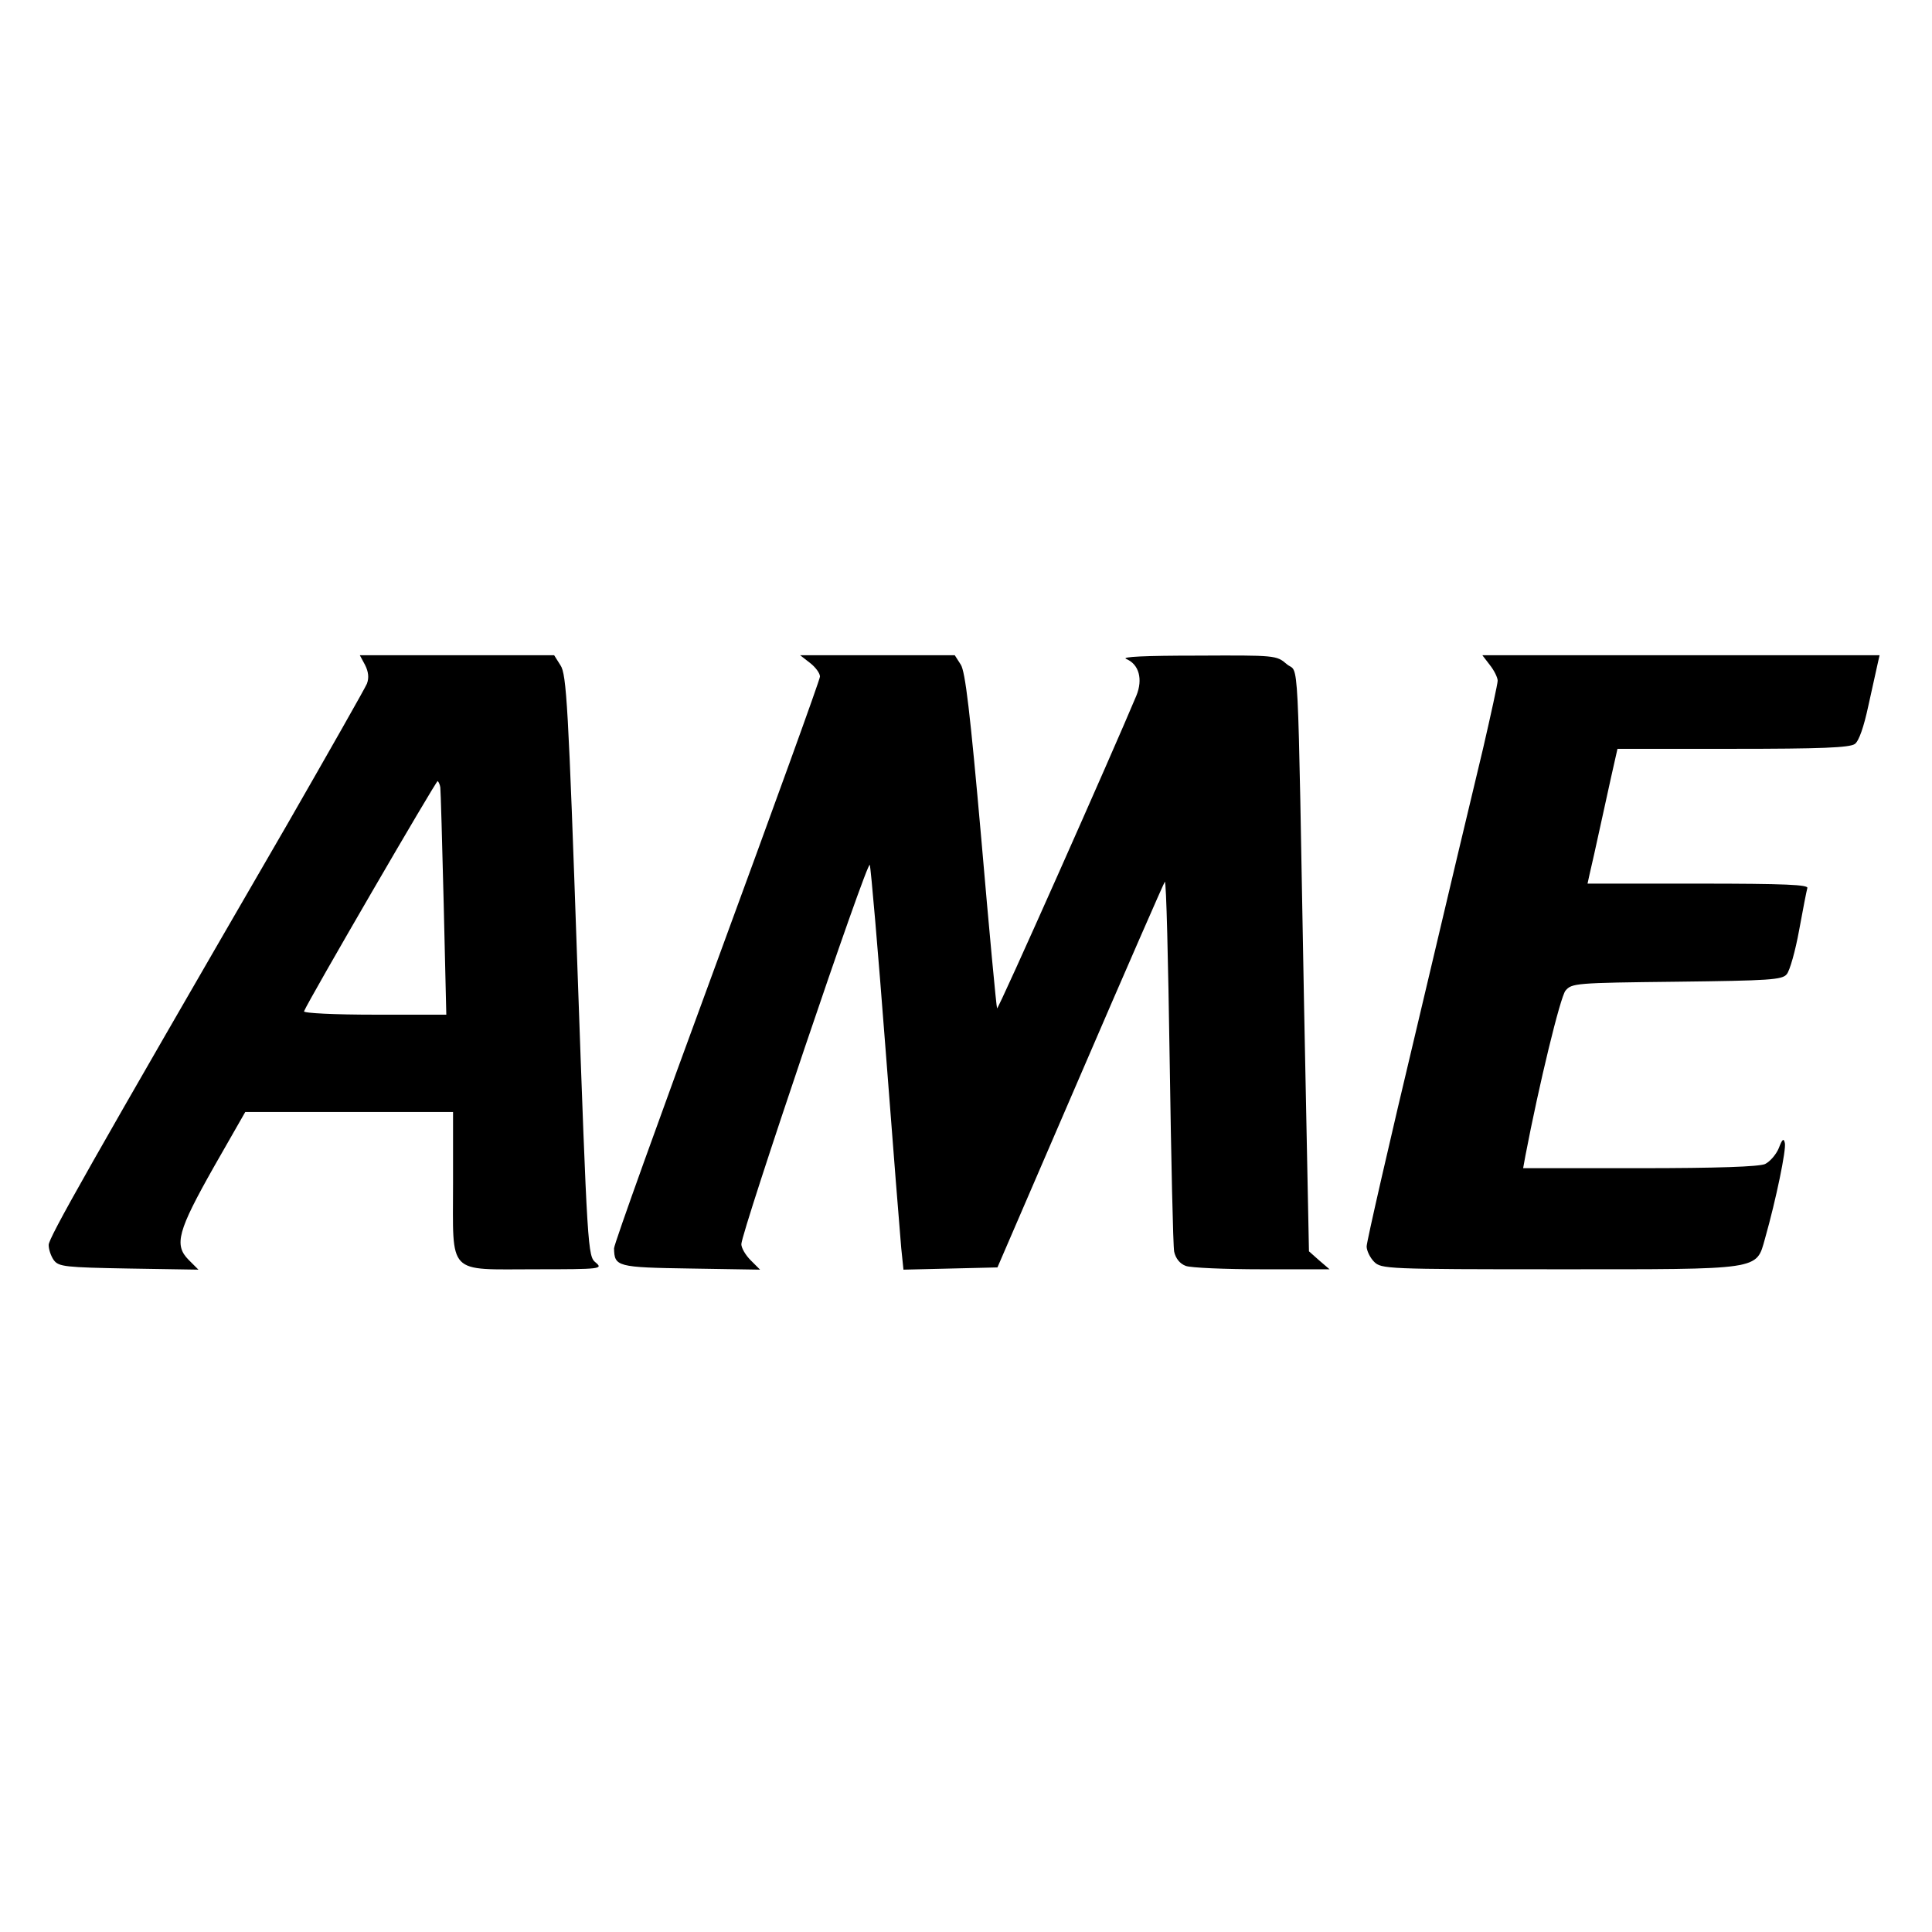 <?xml version="1.0" standalone="no"?>
<!DOCTYPE svg PUBLIC "-//W3C//DTD SVG 20010904//EN"
 "http://www.w3.org/TR/2001/REC-SVG-20010904/DTD/svg10.dtd">
<svg version="1.0" xmlns="http://www.w3.org/2000/svg"
 width="516pt" height="516pt" viewBox="0 0 516 516"
 preserveAspectRatio="xMidYMid meet">
<g transform="translate(0,516) scale(0.1,-0.1)"
fill="#000000" stroke="none">
<path d="M975 3384 c9 -18 11 -34 5 -50 -5 -12 -101 -181 -213 -376 -532 -918
-637 -1104 -637 -1123 0 -12 6 -30 14 -41 13 -17 30 -19 200 -22 l186 -3 -26
26 c-40 40 -29 78 67 248 l84 147 278 0 277 0 0 -190 c0 -249 -18 -230 221
-230 174 0 180 1 160 18 -21 17 -22 28 -49 793 -24 696 -29 778 -45 802 l-17
27 -260 0 -259 0 14 -26z m201 -327 c1 -7 5 -146 9 -309 l7 -298 -192 0 c-105
0 -190 4 -188 9 11 28 354 618 357 615 3 -3 6 -10 7 -17z"/>
<path d="M2164 3389 c14 -11 26 -27 26 -36 0 -8 -124 -350 -275 -761 -151
-410 -275 -755 -275 -766 1 -49 7 -51 205 -54 l185 -3 -25 25 c-14 14 -25 33
-25 43 0 32 337 1029 343 1013 3 -8 22 -229 42 -490 20 -261 39 -501 42 -533
l6 -58 126 3 125 3 221 512 c121 281 223 514 226 518 4 3 9 -212 13 -477 4
-266 9 -496 12 -511 4 -18 15 -32 31 -38 13 -5 105 -9 204 -9 l180 0 -28 24
-27 24 -13 653 c-18 986 -13 887 -46 915 -28 24 -30 24 -240 23 -138 0 -204
-3 -189 -9 34 -14 45 -54 27 -98 -63 -151 -370 -842 -372 -835 -2 4 -21 207
-42 451 -30 340 -43 449 -55 467 l-16 25 -207 0 -206 0 27 -21z"/>
<path d="M3979 3384 c12 -15 21 -34 21 -42 0 -8 -18 -90 -39 -181 -22 -91
-101 -423 -175 -737 -75 -314 -136 -581 -136 -593 0 -11 9 -30 20 -41 19 -19
33 -20 490 -20 548 0 530 -3 554 82 30 106 57 238 53 255 -3 14 -7 11 -16 -13
-7 -17 -23 -36 -37 -43 -17 -7 -125 -11 -336 -11 l-310 0 6 33 c37 193 93 423
107 441 17 20 25 21 297 24 248 3 282 5 294 20 8 9 23 62 33 117 10 55 20 106
22 113 4 9 -58 12 -291 12 l-296 0 5 23 c3 12 19 83 35 157 16 74 32 145 35
158 l5 22 308 0 c234 0 312 3 326 13 11 8 24 46 36 102 11 50 22 100 25 113
l5 22 -531 0 -530 0 20 -26z"/>
</g>
</svg>
